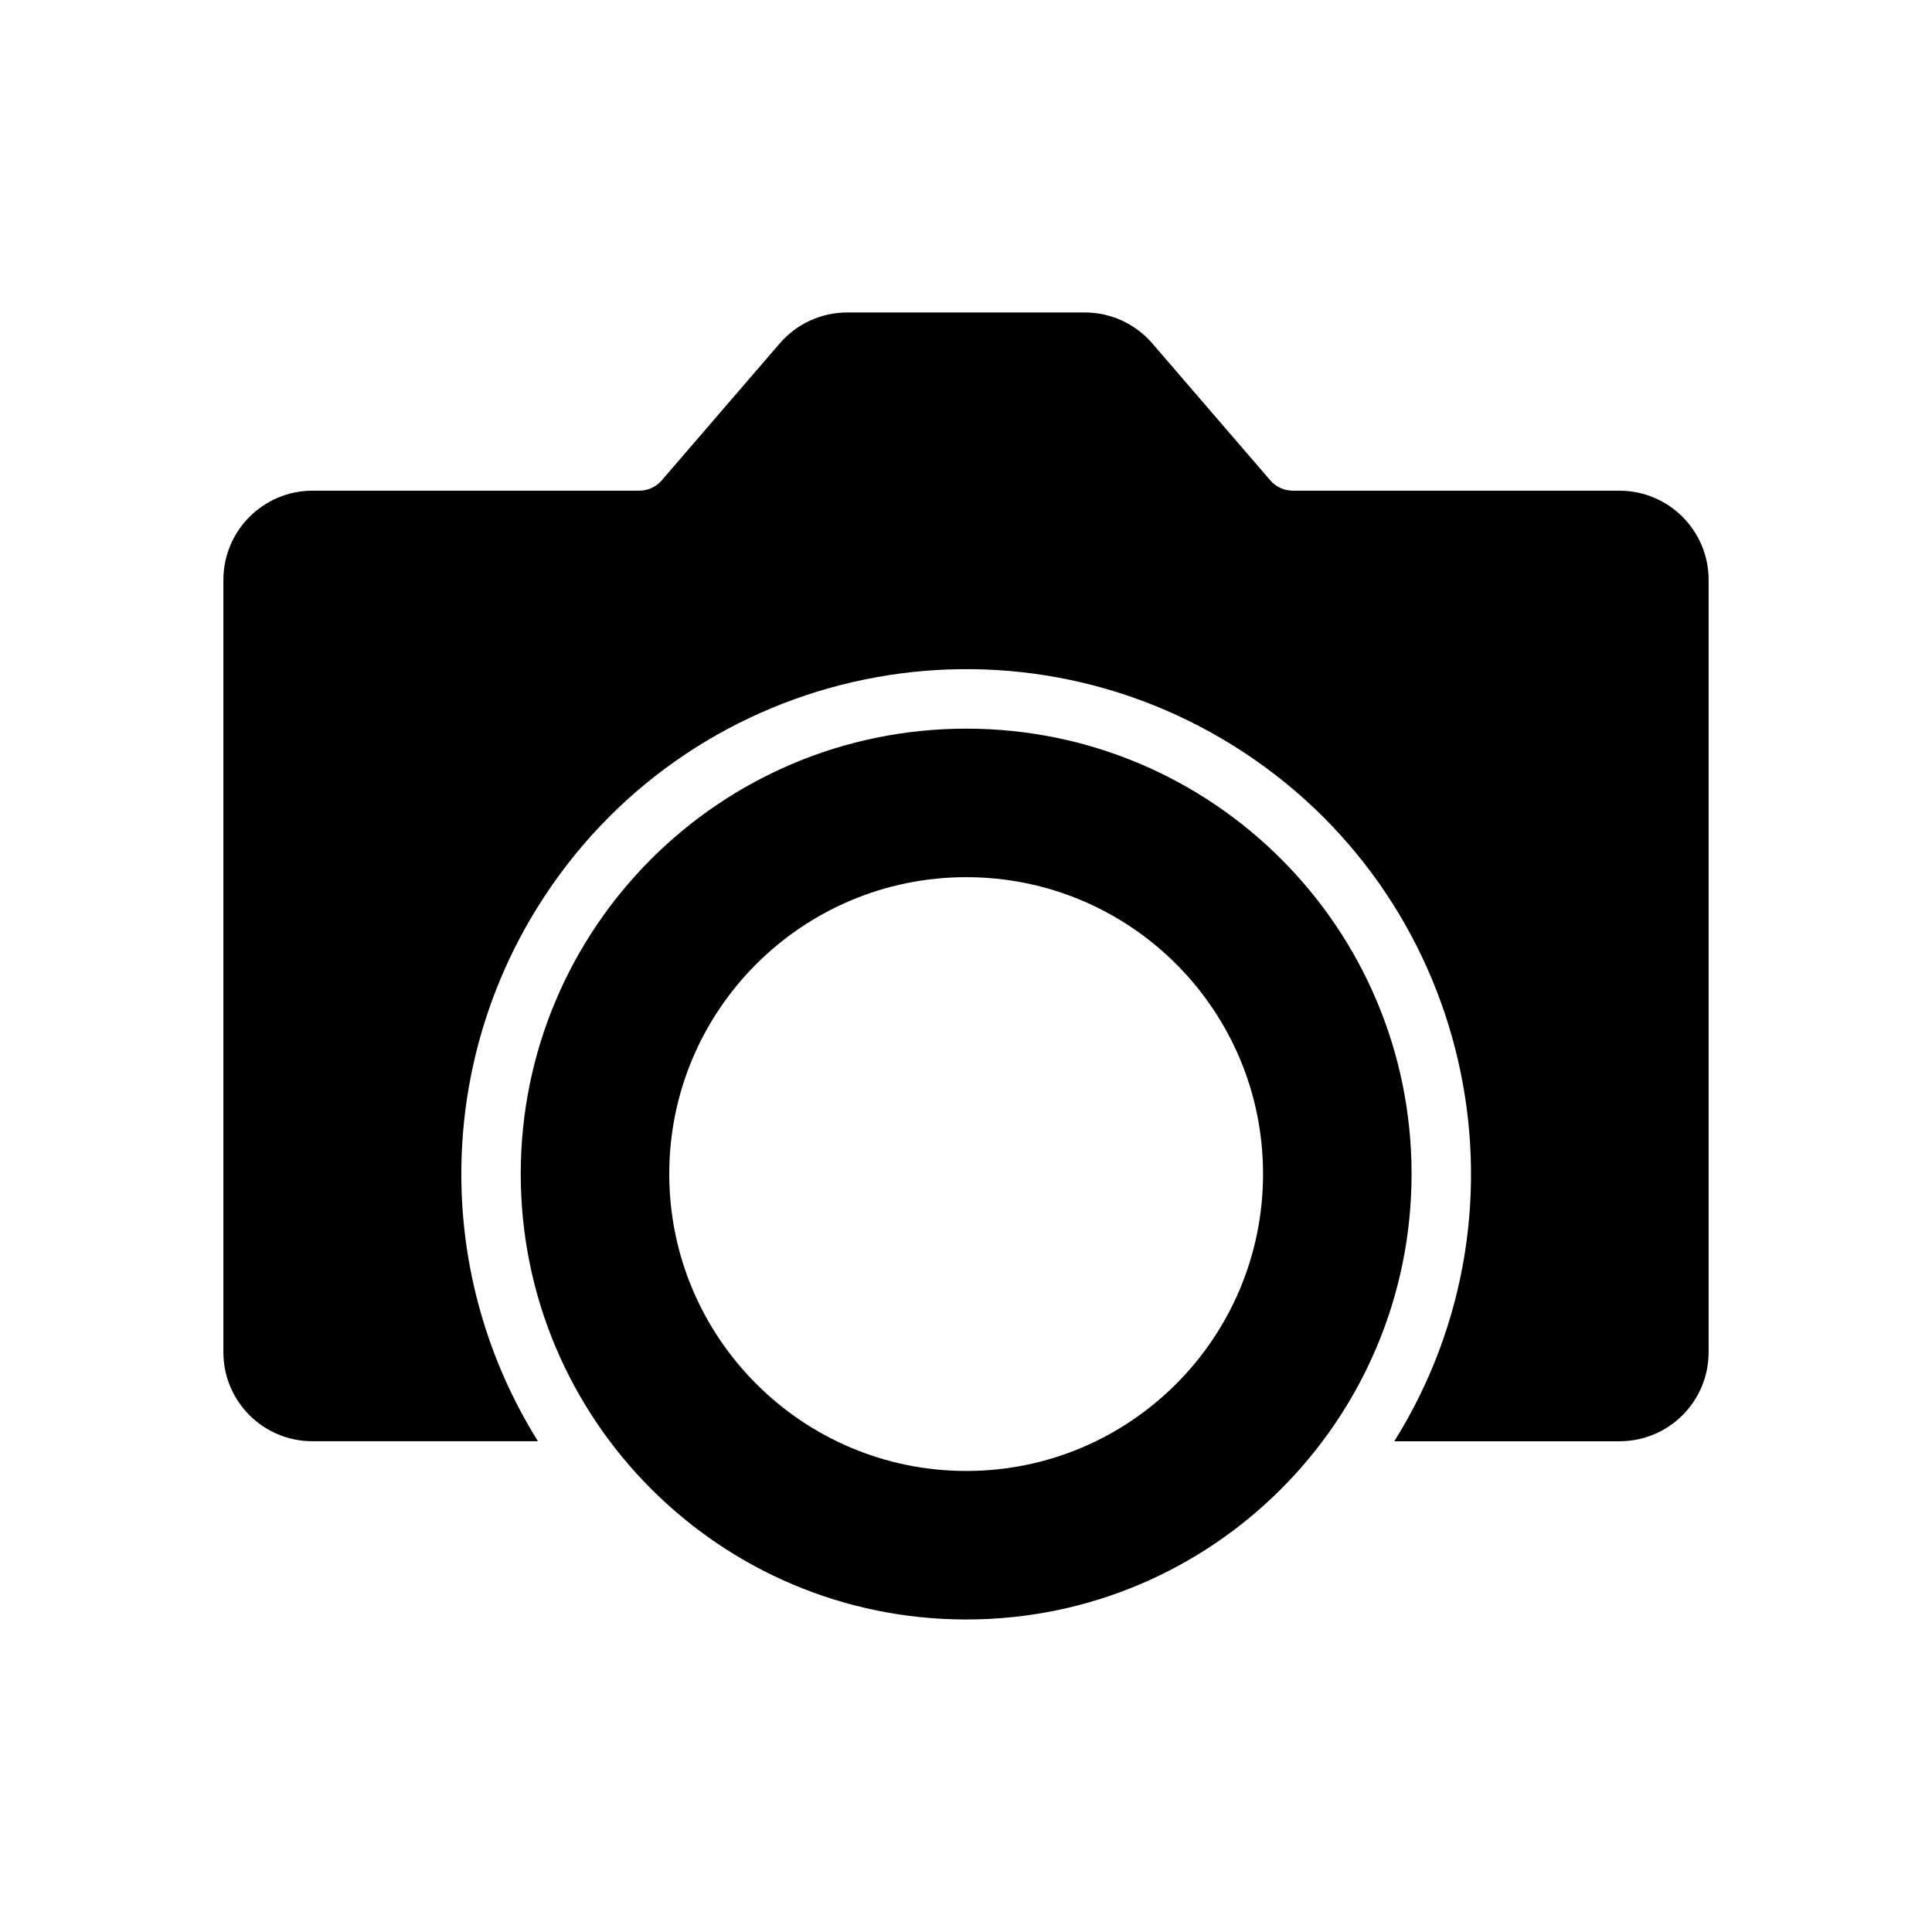 <?xml version="1.0" encoding="UTF-8"?>
<!-- Uploaded to: SVG Repo, www.svgrepo.com, Generator: SVG Repo Mixer Tools -->
<svg fill="#000000" width="800px" height="800px" version="1.1" viewBox="144 144 512 512" xmlns="http://www.w3.org/2000/svg">
 <g>
  <path d="m518.08 455.1c0 65.18-52.82 118.08-118 118.08-65.258 0-118.08-52.898-118.08-118.08 0-65.18 52.82-118 118.08-118 65.18 0 118 52.82 118 118zm-39.359 0c0-43.453-35.188-78.641-78.641-78.641s-78.719 35.195-78.719 78.641c0 43.445 35.266 78.719 78.719 78.719 43.453 0.004 78.641-35.266 78.641-78.719z"/>
  <path d="m596.8 297.66v204.67c0 13.066-10.547 23.617-23.617 23.617h-59.672c39.125-62.66 20.074-145.16-42.586-184.29-62.738-39.125-145.24-20.074-184.36 42.586-27.078 43.375-27.078 98.398 0 141.7h-59.75c-13.066 0-23.617-10.547-23.617-23.617l0.004-204.67c0-12.988 10.547-23.617 23.617-23.617h86.512c2.281 0 4.488-0.945 5.984-2.676l31.332-36.367c4.484-5.199 11.016-8.191 17.867-8.191h62.977c6.848 0 13.383 2.992 17.871 8.188l31.332 36.367c1.496 1.73 3.699 2.676 5.984 2.676l86.508 0.004c13.066 0 23.617 10.625 23.617 23.617z"/>
 </g>
</svg>